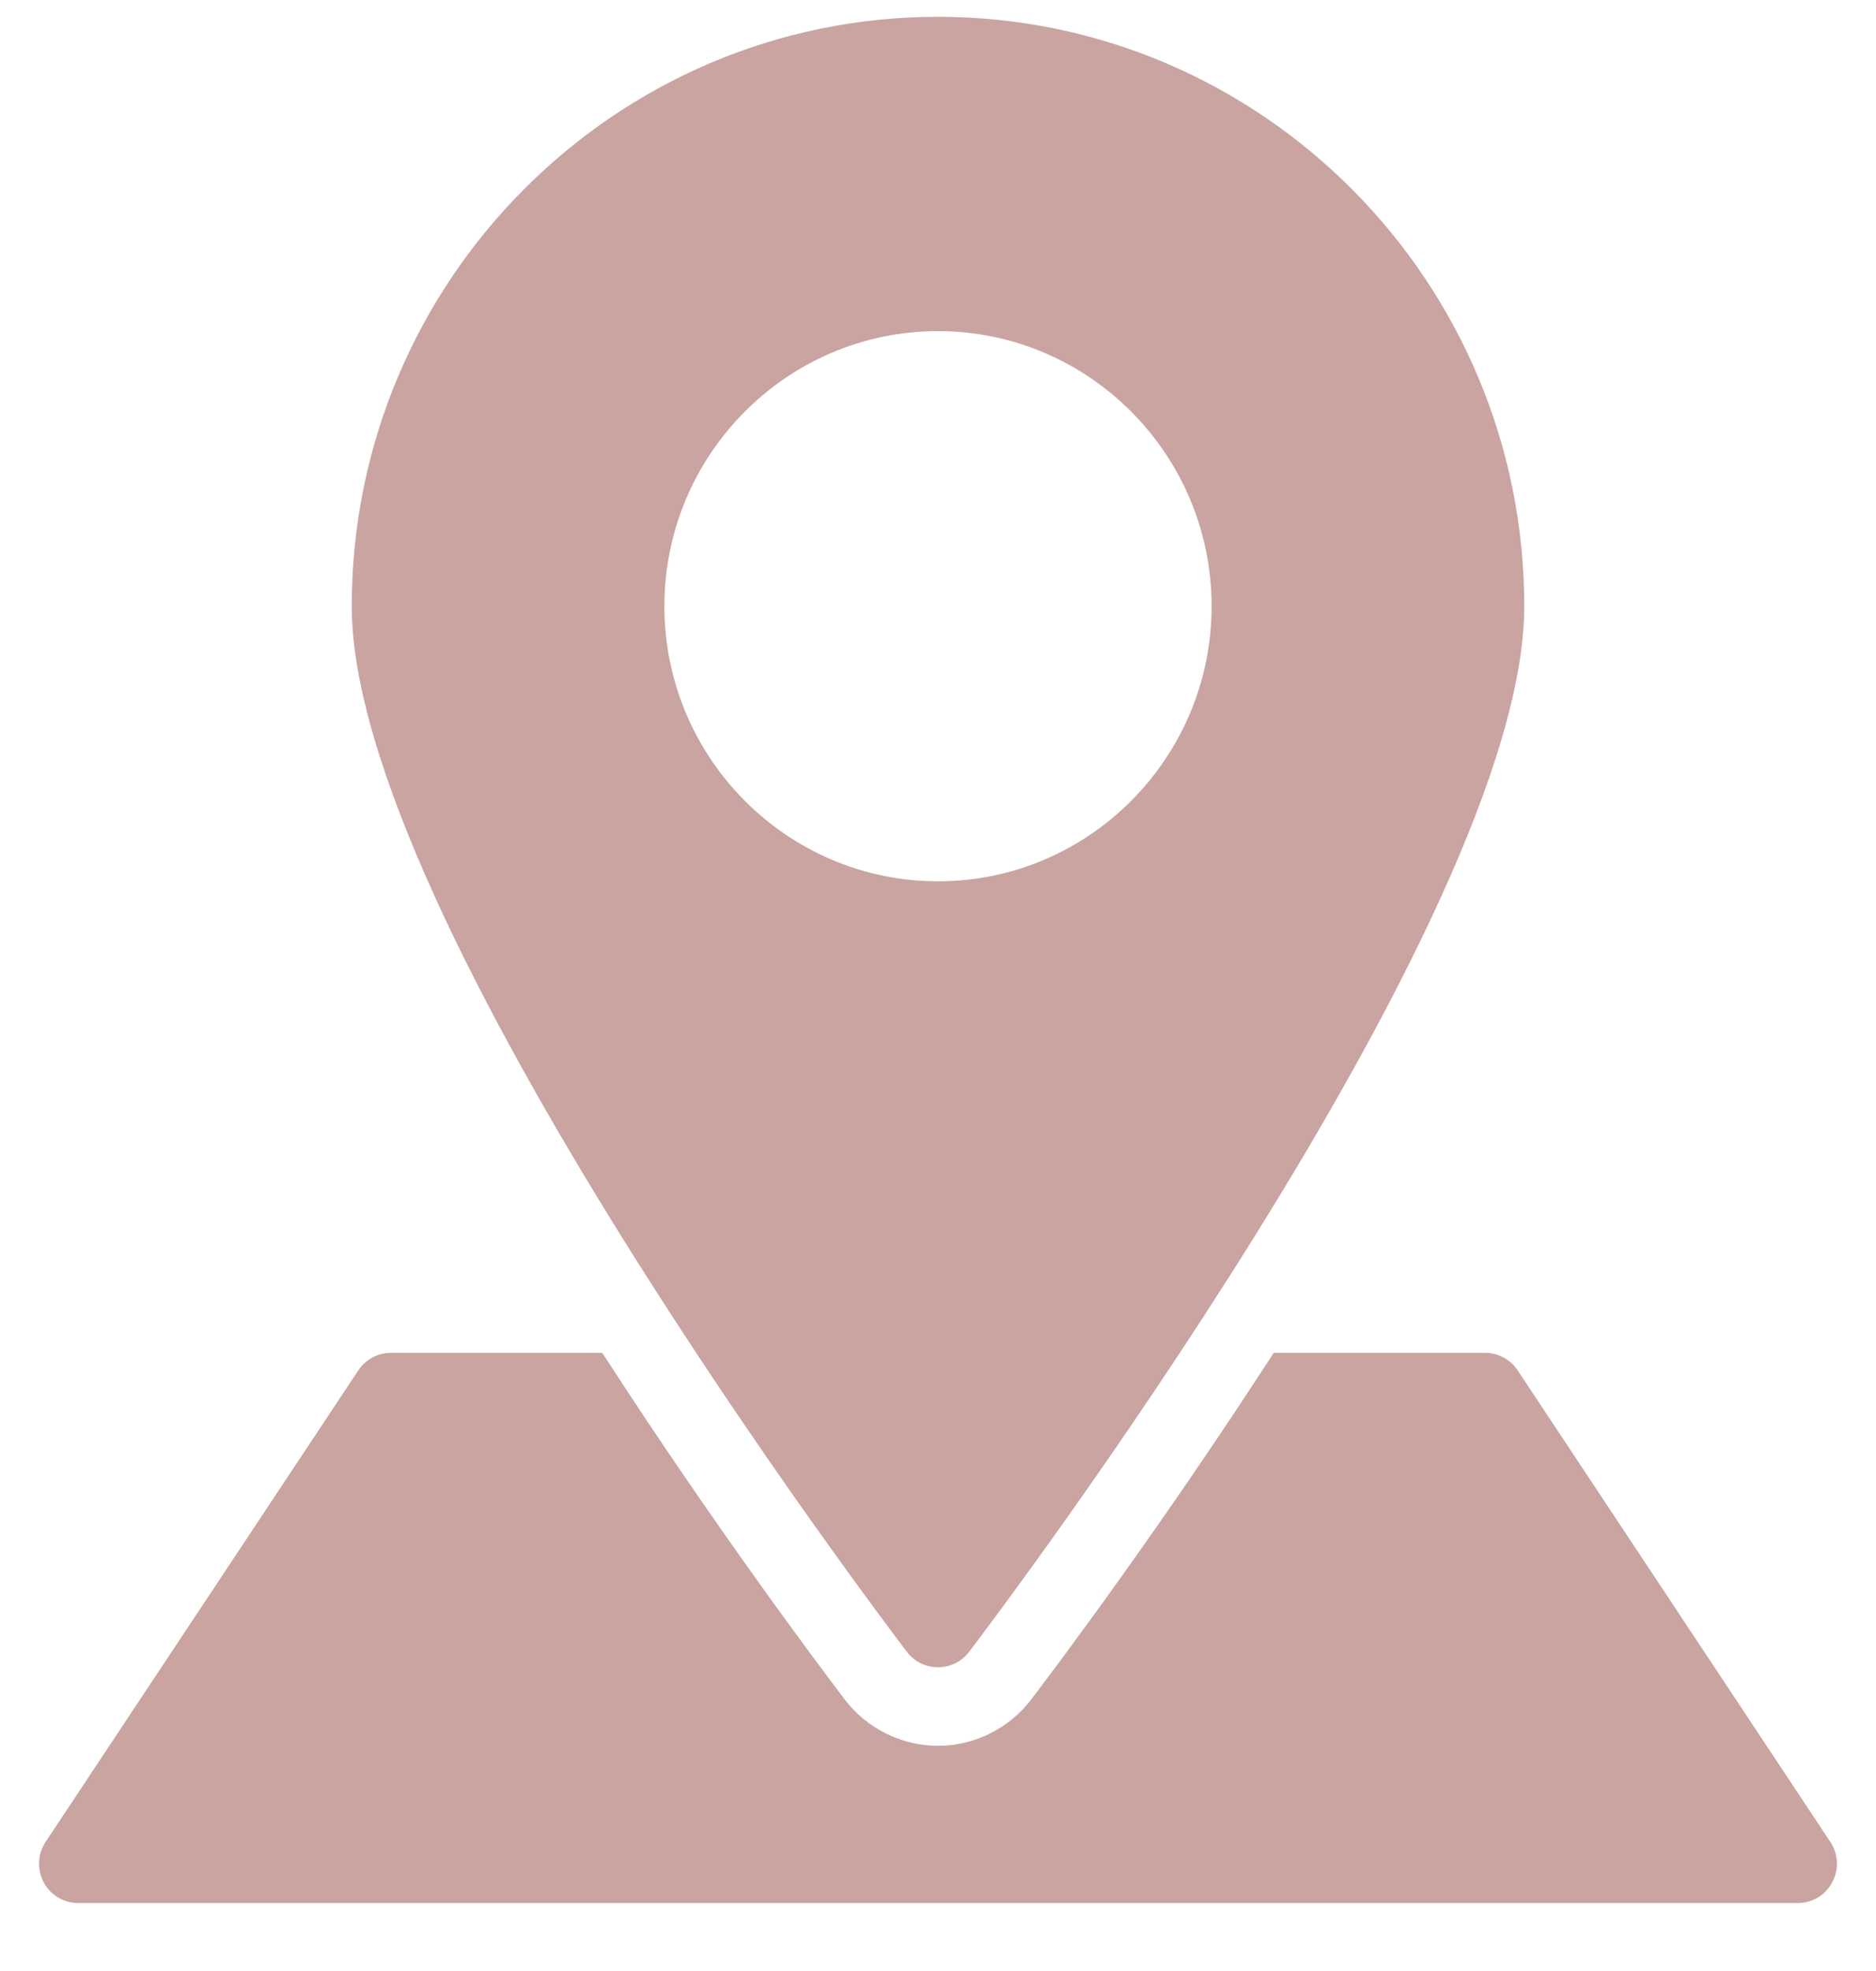 <?xml version="1.0" encoding="UTF-8"?> <svg xmlns="http://www.w3.org/2000/svg" width="20" height="21" viewBox="0 0 20 21" fill="none"> <g clip-path="url(#clip0)"> <path d="M10 0.179C6.553 0.179 3.75 2.996 3.75 6.459C3.75 9.8 9.428 17.284 9.669 17.6C9.748 17.704 9.87 17.764 10 17.764C10.13 17.764 10.252 17.704 10.331 17.6C10.572 17.284 16.25 9.8 16.25 6.459C16.25 2.996 13.447 0.179 10 0.179ZM10 9.39C8.392 9.39 7.083 8.075 7.083 6.459C7.083 4.843 8.392 3.528 10 3.528C11.608 3.528 12.917 4.843 12.917 6.459C12.917 8.075 11.608 9.39 10 9.39Z" fill="#C9A4A1"></path> <path d="M19.513 19.625L16.18 14.601C16.102 14.484 15.972 14.414 15.833 14.414H13.579C12.371 16.281 11.254 17.766 10.992 18.109C10.758 18.416 10.386 18.601 10 18.601C9.613 18.601 9.241 18.416 9.006 18.108C8.746 17.765 7.627 16.28 6.421 14.414H4.166C4.027 14.414 3.897 14.484 3.82 14.601L0.486 19.625C0.401 19.753 0.393 19.919 0.466 20.056C0.538 20.191 0.679 20.276 0.833 20.276H19.166C19.321 20.276 19.462 20.191 19.533 20.055C19.607 19.918 19.599 19.753 19.513 19.625Z" fill="#C9A4A1"></path> </g> <defs> <clipPath id="clip0"> <rect width="20" height="20.098" fill="white" transform="translate(0 0.179)"></rect> </clipPath> </defs> </svg> 